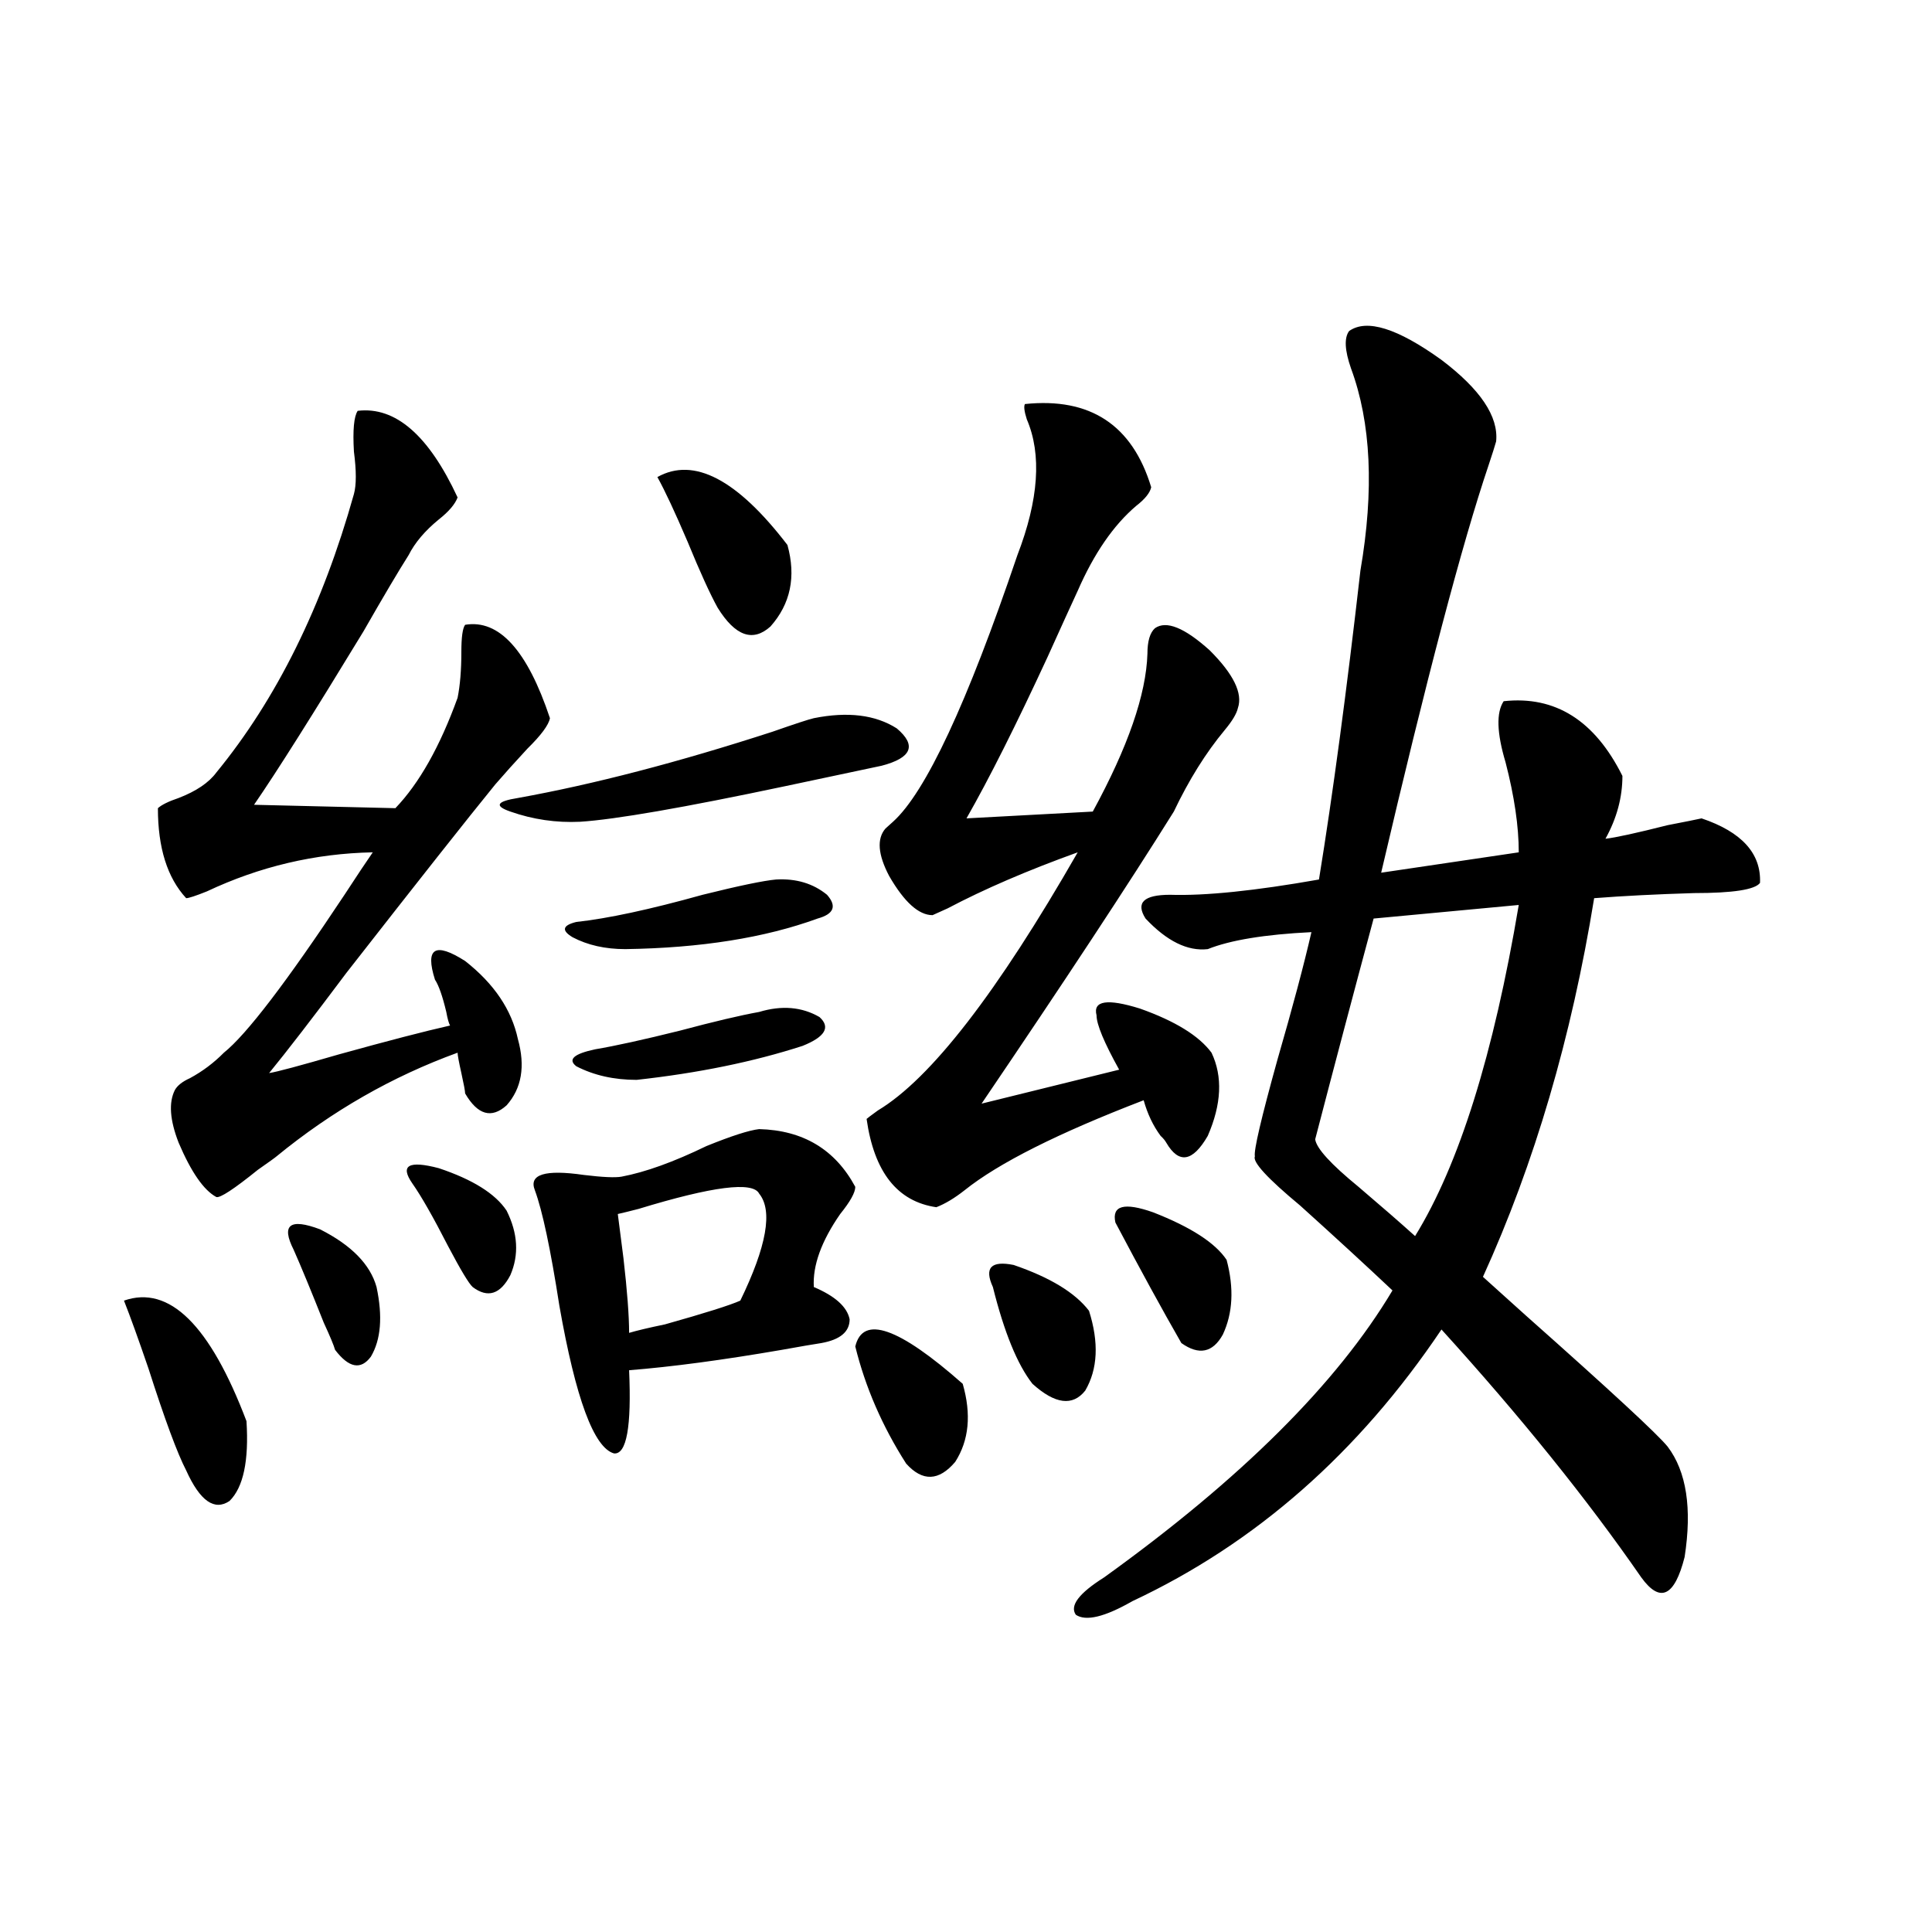 <?xml version="1.0" encoding="utf-8"?>
<!-- Generator: Adobe Illustrator 16.0.0, SVG Export Plug-In . SVG Version: 6.00 Build 0)  -->
<!DOCTYPE svg PUBLIC "-//W3C//DTD SVG 1.1//EN" "http://www.w3.org/Graphics/SVG/1.1/DTD/svg11.dtd">
<svg version="1.1" id="图层_1" xmlns="http://www.w3.org/2000/svg" xmlns:xlink="http://www.w3.org/1999/xlink" x="0px" y="0px"
	 width="1000px" height="1000px" viewBox="0 0 1000 1000" enable-background="new 0 0 1000 1000" xml:space="preserve">
<path d="M64.169,673.195c23.414-8.198,44.542,12.607,63.413,62.402c1.296,20.518-1.631,34.277-8.78,41.309
	c-7.805,5.273-15.289,0-22.438-15.82c-4.558-8.789-11.066-26.367-19.512-52.734C71.639,693.122,67.416,681.408,64.169,673.195z
	 M185.142,212.648c19.512-2.334,36.737,12.607,51.706,44.824c-1.311,3.516-4.558,7.334-9.756,11.426
	c-7.164,5.864-12.362,12.017-15.609,18.457c-5.213,8.213-13.018,21.396-23.414,39.551c-26.021,42.778-44.877,72.661-56.584,89.648
	l73.169,1.758c12.348-12.881,23.079-31.929,32.194-57.129c1.296-6.44,1.951-14.351,1.951-23.73c0-7.607,0.641-12.305,1.951-14.063
	c17.561-2.925,32.194,13.184,43.901,48.34c-0.655,3.516-4.558,8.789-11.707,15.82c-6.509,7.031-12.042,13.184-16.585,18.457
	c-14.313,17.578-39.999,50.098-77.071,97.559c-17.561,23.442-30.898,40.732-39.999,51.855c3.902-0.576,15.93-3.804,36.097-9.668
	c25.365-7.031,44.542-12.002,57.56-14.941c-0.655-1.167-1.311-3.516-1.951-7.031c-1.951-8.198-3.902-13.76-5.854-16.699
	c-5.213-16.396,0-19.624,15.609-9.668c14.954,11.729,24.055,25.2,27.316,40.43c3.902,14.063,1.951,25.488-5.854,34.277
	c-7.805,7.031-14.969,4.985-21.463-6.152c0-1.167-0.655-4.683-1.951-10.547c-1.311-5.85-1.951-9.365-1.951-10.547
	c-33.825,12.305-65.044,30.186-93.656,53.613c-0.655,0.591-3.902,2.939-9.756,7.031c-12.362,9.971-19.512,14.653-21.463,14.063
	c-6.509-3.516-13.018-12.881-19.512-28.125c-4.558-11.714-5.213-20.791-1.951-27.246c1.296-2.334,3.902-4.395,7.805-6.152
	c6.494-3.516,12.348-7.91,17.561-13.184c11.707-9.365,32.515-36.611,62.438-81.738c6.494-9.956,11.372-17.275,14.634-21.973
	c-29.923,0.591-58.535,7.334-85.852,20.215c-5.854,2.349-9.436,3.516-10.731,3.516c-9.756-10.547-14.634-26.064-14.634-46.582
	c1.951-1.758,5.519-3.516,10.731-5.273c9.101-3.516,15.609-7.91,19.512-13.184c31.219-38.081,54.953-86.133,71.218-144.141
	c1.296-4.683,1.296-12.002,0-21.973C182.535,222.619,183.19,215.588,185.142,212.648z M151.972,646.828
	c-6.509-12.881-1.951-16.396,13.658-10.547c16.25,8.213,26.006,18.169,29.268,29.883c3.247,15.244,2.271,27.246-2.927,36.035
	c-5.213,7.031-11.387,5.864-18.536-3.516c-0.655-2.334-2.606-7.031-5.854-14.063C161.072,668.225,155.874,655.617,151.972,646.828z
	 M213.434,612.551c-6.509-9.365-1.951-12.002,13.658-7.91c17.561,5.864,29.268,13.184,35.121,21.973
	c5.854,11.729,6.494,22.852,1.951,33.398c-5.213,9.971-11.707,12.017-19.512,6.152c-1.951-1.758-6.188-8.789-12.683-21.094
	C224.165,629.841,217.977,619.006,213.434,612.551z M421.233,371.73c17.561-3.516,31.859-1.758,42.926,5.273
	c10.396,8.789,7.805,15.244-7.805,19.336c-11.066,2.349-27.651,5.864-49.755,10.547c-52.682,11.138-88.138,17.29-106.339,18.457
	c-12.362,0.591-24.39-1.167-36.097-5.273c-8.46-2.925-7.164-5.273,3.902-7.031c39.023-7.031,82.925-18.457,131.704-34.277
	C411.478,374.67,418.627,372.321,421.233,371.73z M321.724,609.035c12.348-2.334,26.981-7.607,43.901-15.82
	c13.003-5.273,22.104-8.198,27.316-8.789c22.759,0.591,39.344,10.547,49.755,29.883c0,2.939-2.606,7.622-7.805,14.063
	c-9.756,14.063-14.313,26.67-13.658,37.793c11.052,4.697,17.226,10.259,18.536,16.699c0,6.455-4.878,10.547-14.634,12.305
	c-3.902,0.591-10.731,1.758-20.487,3.516c-30.578,5.273-56.919,8.789-79.022,10.547c1.296,29.307-1.311,43.657-7.805,43.066
	c-10.411-2.925-19.847-28.413-28.292-76.465c-4.558-29.292-8.78-49.219-12.683-59.766c-3.262-8.198,5.198-10.835,25.365-7.91
	C311.968,609.338,318.462,609.626,321.724,609.035z M401.722,455.227c10.396-0.576,19.177,2.061,26.341,7.91
	c5.198,5.864,3.567,9.971-4.878,12.305c-27.316,9.971-60.486,15.244-99.51,15.82c-10.411,0-19.512-2.046-27.316-6.152
	c-5.854-3.516-5.213-6.152,1.951-7.91c16.25-1.758,38.048-6.44,65.364-14.063C382.53,458.454,395.213,455.817,401.722,455.227z
	 M415.38,541.359c-25.365,8.213-53.992,14.063-85.852,17.578c-11.707,0-22.118-2.334-31.219-7.031
	c-4.558-3.516-1.311-6.44,9.756-8.789c10.396-1.758,25.03-4.971,43.901-9.668c17.561-4.683,31.219-7.91,40.975-9.668
	c11.707-3.516,22.104-2.637,31.219,2.637C430.014,531.691,427.087,536.677,415.38,541.359z M392.941,617.824
	c-3.262-6.44-24.069-3.804-62.438,7.91c-4.558,1.182-8.14,2.061-10.731,2.637c0.641,5.273,1.616,12.896,2.927,22.852
	c1.951,17.002,2.927,29.883,2.927,38.672c3.902-1.167,10.076-2.637,18.536-4.395c20.808-5.85,33.811-9.956,39.023-12.305
	C396.844,645.07,400.091,626.613,392.941,617.824z M340.26,246.926c18.856-10.547,41.295,1.182,67.315,35.156
	c4.543,16.411,1.616,30.474-8.78,42.188c-9.115,8.213-18.216,4.985-27.316-9.668c-3.902-7.031-9.115-18.457-15.609-34.277
	C349.36,265.095,344.162,253.957,340.26,246.926z M442.696,696.926c3.902-16.396,22.438-9.956,55.608,19.336
	c4.543,15.82,3.247,29.307-3.902,40.43c-8.46,9.971-16.92,10.259-25.365,0.879C456.675,738.234,447.895,718.02,442.696,696.926z
	 M530.499,209.133c33.811-3.516,55.608,10.85,65.364,43.066c-0.655,2.939-3.262,6.152-7.805,9.668
	c-11.707,9.971-21.798,24.609-30.243,43.945c-3.262,7.031-8.46,18.457-15.609,34.277c-16.265,35.156-30.243,62.993-41.95,83.496
	l65.364-3.516c18.201-33.398,27.637-60.645,28.292-81.738c0-6.44,1.296-10.835,3.902-13.184c5.854-4.092,15.274-0.288,28.292,11.426
	c12.348,12.305,17.226,22.275,14.634,29.883c-0.655,2.939-2.927,6.743-6.829,11.426c-9.756,11.729-18.536,25.791-26.341,42.188
	c-23.414,37.505-56.584,87.891-99.51,151.172l71.218-17.578c-7.805-14.063-11.707-23.428-11.707-28.125
	c-1.951-7.607,5.519-8.789,22.438-3.516c18.201,6.455,30.563,14.063,37.072,22.852c5.854,12.305,5.198,26.67-1.951,43.066
	c-7.805,13.486-14.969,14.653-21.463,3.516c-0.655-1.167-1.631-2.334-2.927-3.516c-3.902-5.273-6.829-11.426-8.78-18.457
	c-44.236,17.002-75.12,32.52-92.681,46.582c-5.213,4.106-10.091,7.031-14.634,8.789c-20.167-2.925-32.194-18.154-36.097-45.703
	c0.641-0.576,2.592-2.046,5.854-4.395c27.316-16.396,61.782-60.933,103.412-133.594c-26.021,9.38-48.459,19.048-67.315,29.004
	c-3.902,1.758-6.509,2.939-7.805,3.516c-7.164,0-14.634-6.729-22.438-20.215c-5.854-11.123-6.509-19.336-1.951-24.609
	c0.641-0.576,1.951-1.758,3.902-3.516c16.905-15.229,38.368-61.221,64.389-137.988c11.052-28.701,12.683-52.144,4.878-70.313
	C530.164,212.951,529.844,210.314,530.499,209.133z M513.914,666.164c-4.558-9.956-0.976-13.76,10.731-11.426
	c18.856,6.455,31.859,14.365,39.023,23.73c5.198,16.411,4.543,30.186-1.951,41.309c-6.509,8.213-15.609,7.031-27.316-3.516
	C526.597,706.306,519.768,689.606,513.914,666.164z M698.3,171.34c9.101-6.44,25.03-1.455,47.804,14.941
	c20.152,15.244,29.588,29.307,28.292,42.188c-0.655,2.349-1.951,6.455-3.902,12.305c-13.658,40.43-32.194,110.742-55.608,210.938
	l71.218-10.547c0-13.472-2.286-29.004-6.829-46.582c-4.558-15.229-4.878-25.776-0.976-31.641
	c26.661-2.925,47.148,9.971,61.462,38.672c0,11.138-2.927,21.973-8.78,32.52c5.198-0.576,15.93-2.925,32.194-7.031
	c9.101-1.758,14.954-2.925,17.561-3.516c20.808,7.031,30.884,18.169,30.243,33.398c-2.606,3.516-13.993,5.273-34.146,5.273
	c-19.512,0.591-36.752,1.47-51.706,2.637c-11.707,72.07-30.898,137.412-57.56,195.996c4.543,4.106,12.027,10.85,22.438,20.215
	c43.566,38.672,67.956,61.235,73.169,67.676c9.756,12.896,12.683,31.943,8.78,57.129c-5.213,20.518-12.683,24.02-22.438,10.547
	c-27.972-40.43-62.438-83.193-103.412-128.32c-42.926,63.872-96.263,110.742-159.996,140.625
	c-14.313,8.199-24.069,10.547-29.268,7.031c-3.262-4.696,1.616-11.123,14.634-19.336c70.883-50.977,120.638-100.483,149.265-148.535
	c-13.658-12.881-29.603-27.534-47.804-43.945c-16.92-14.063-24.725-22.549-23.414-25.488c-0.655-2.925,3.247-19.624,11.707-50.098
	c7.805-26.943,13.658-48.916,17.561-65.918c-24.069,1.182-41.95,4.106-53.657,8.789c-10.411,1.182-21.143-4.092-32.194-15.82
	c-5.213-8.198-0.976-12.305,12.683-12.305c18.201,0.591,43.901-2.046,77.071-7.91c7.149-43.945,14.299-97.256,21.463-159.961
	c7.149-41.597,5.519-76.465-4.878-104.59C696.014,181.311,695.693,174.855,698.3,171.34z M577.327,632.766
	c-1.951-8.789,4.543-10.547,19.512-5.273c19.512,7.622,32.194,15.82,38.048,24.609c3.902,14.653,3.247,27.549-1.951,38.672
	c-5.213,9.38-12.362,10.85-21.463,4.395C601.717,678.181,590.33,657.375,577.327,632.766z M786.103,468.41l-75.12,7.031
	c-10.411,38.672-20.487,76.768-30.243,114.258c0.641,4.697,8.125,12.896,22.438,24.609c11.707,9.971,21.463,18.457,29.268,25.488
	C755.204,602.883,773.085,545.754,786.103,468.41z"/>
</svg>
